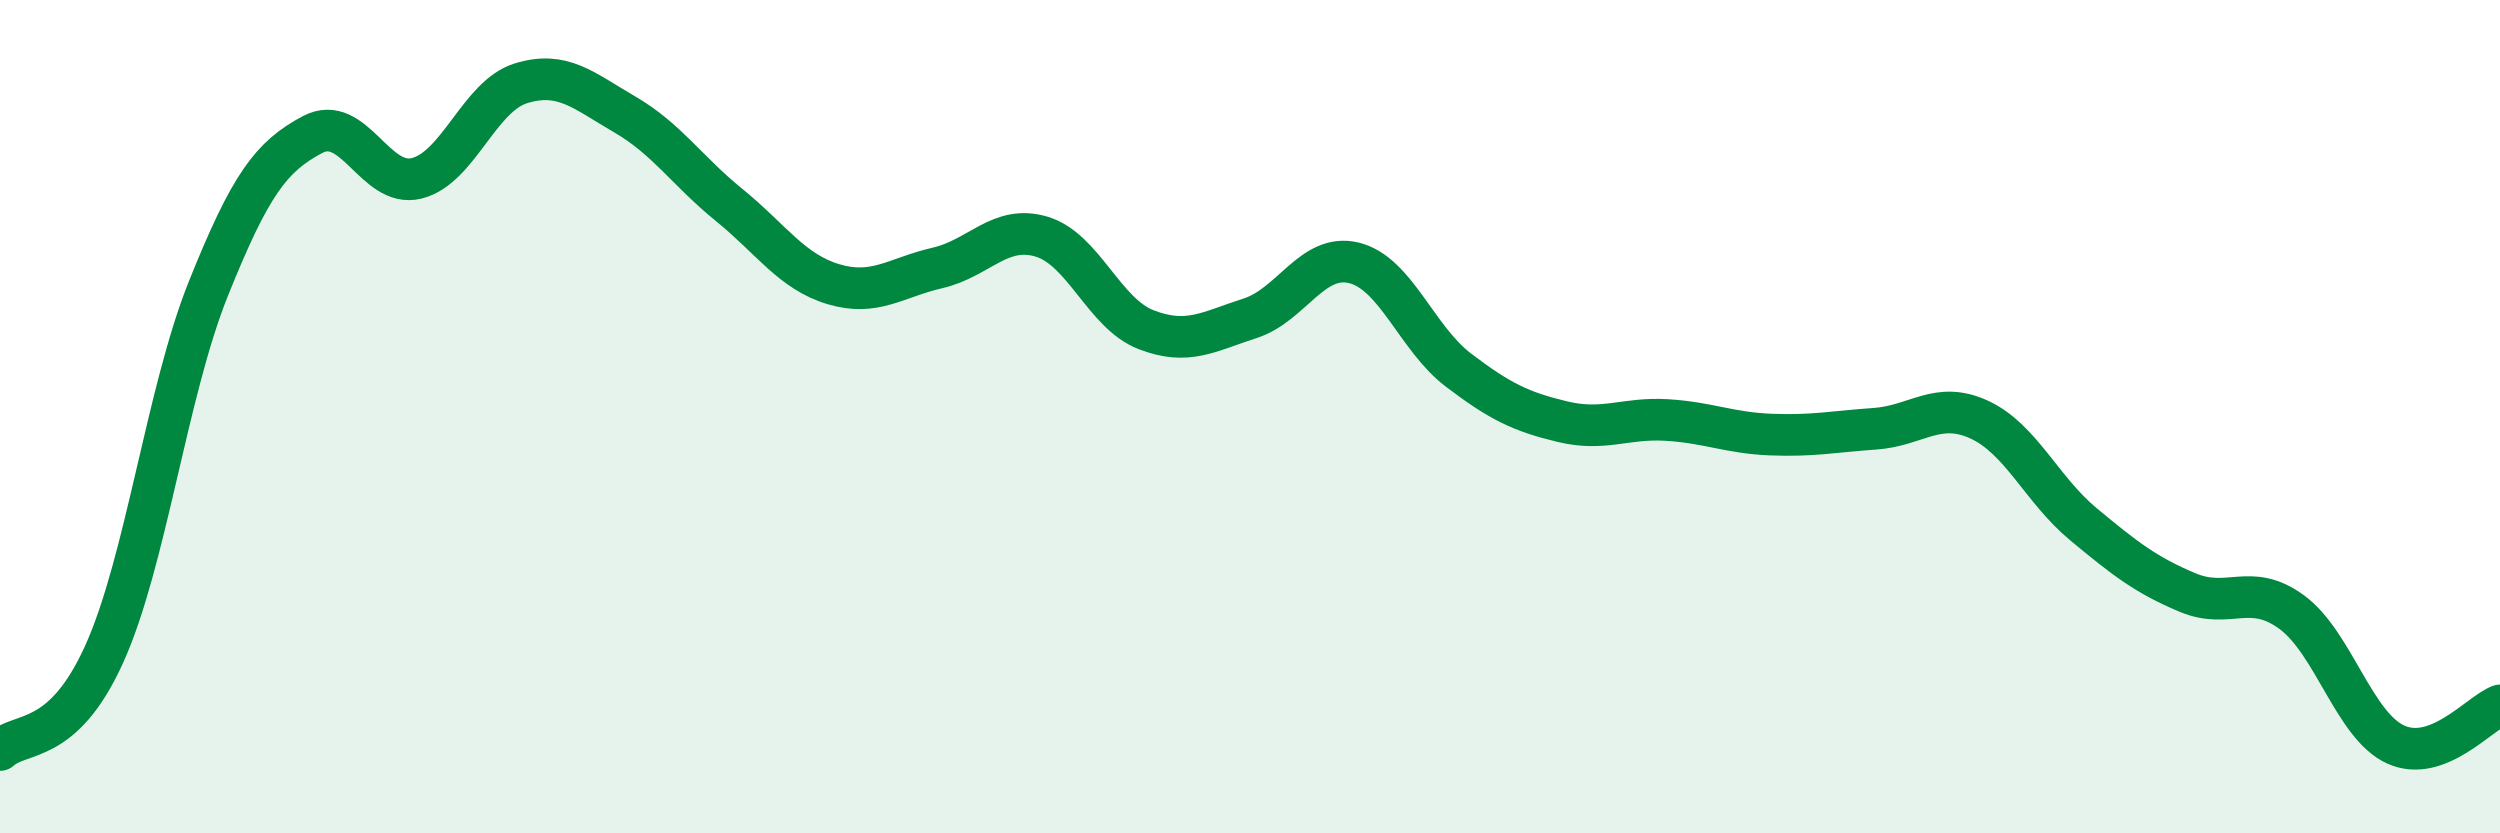 
    <svg width="60" height="20" viewBox="0 0 60 20" xmlns="http://www.w3.org/2000/svg">
      <path
        d="M 0,18 C 0.5,17.54 1.5,17.91 2.5,15.7 C 3.5,13.49 4,9.42 5,6.93 C 6,4.44 6.5,3.76 7.5,3.23 C 8.5,2.7 9,4.53 10,4.28 C 11,4.03 11.5,2.31 12.5,2 C 13.5,1.69 14,2.17 15,2.75 C 16,3.33 16.5,4.11 17.5,4.92 C 18.5,5.73 19,6.52 20,6.82 C 21,7.12 21.5,6.66 22.5,6.43 C 23.5,6.2 24,5.38 25,5.68 C 26,5.98 26.5,7.52 27.5,7.91 C 28.5,8.3 29,7.96 30,7.64 C 31,7.32 31.5,6.06 32.5,6.31 C 33.5,6.56 34,8.12 35,8.88 C 36,9.64 36.5,9.88 37.5,10.12 C 38.5,10.36 39,10.02 40,10.08 C 41,10.14 41.5,10.39 42.5,10.43 C 43.5,10.47 44,10.36 45,10.29 C 46,10.22 46.5,9.61 47.5,10.07 C 48.5,10.53 49,11.75 50,12.58 C 51,13.41 51.5,13.8 52.5,14.22 C 53.5,14.64 54,13.96 55,14.69 C 56,15.42 56.5,17.42 57.5,17.87 C 58.5,18.32 59.5,17.12 60,16.93L60 20L0 20Z"
        fill="#008740"
        opacity="0.1"
        stroke-linecap="round"
        stroke-linejoin="round"
      />
      <path
        d="M 0,18 C 0.5,17.54 1.5,17.91 2.5,15.7 C 3.5,13.49 4,9.42 5,6.93 C 6,4.44 6.5,3.76 7.5,3.23 C 8.5,2.7 9,4.53 10,4.28 C 11,4.03 11.5,2.31 12.5,2 C 13.5,1.69 14,2.17 15,2.75 C 16,3.33 16.5,4.11 17.5,4.92 C 18.5,5.73 19,6.52 20,6.82 C 21,7.12 21.5,6.66 22.5,6.43 C 23.5,6.2 24,5.38 25,5.68 C 26,5.98 26.5,7.52 27.5,7.91 C 28.5,8.3 29,7.96 30,7.64 C 31,7.32 31.5,6.06 32.5,6.31 C 33.5,6.56 34,8.12 35,8.88 C 36,9.64 36.5,9.88 37.5,10.12 C 38.5,10.36 39,10.02 40,10.08 C 41,10.14 41.5,10.39 42.5,10.43 C 43.5,10.47 44,10.36 45,10.29 C 46,10.22 46.5,9.61 47.5,10.07 C 48.5,10.53 49,11.75 50,12.58 C 51,13.41 51.5,13.8 52.5,14.22 C 53.5,14.64 54,13.96 55,14.69 C 56,15.42 56.5,17.42 57.5,17.87 C 58.5,18.32 59.5,17.12 60,16.93"
        stroke="#008740"
        stroke-width="1"
        fill="none"
        stroke-linecap="round"
        stroke-linejoin="round"
      />
    </svg>
  